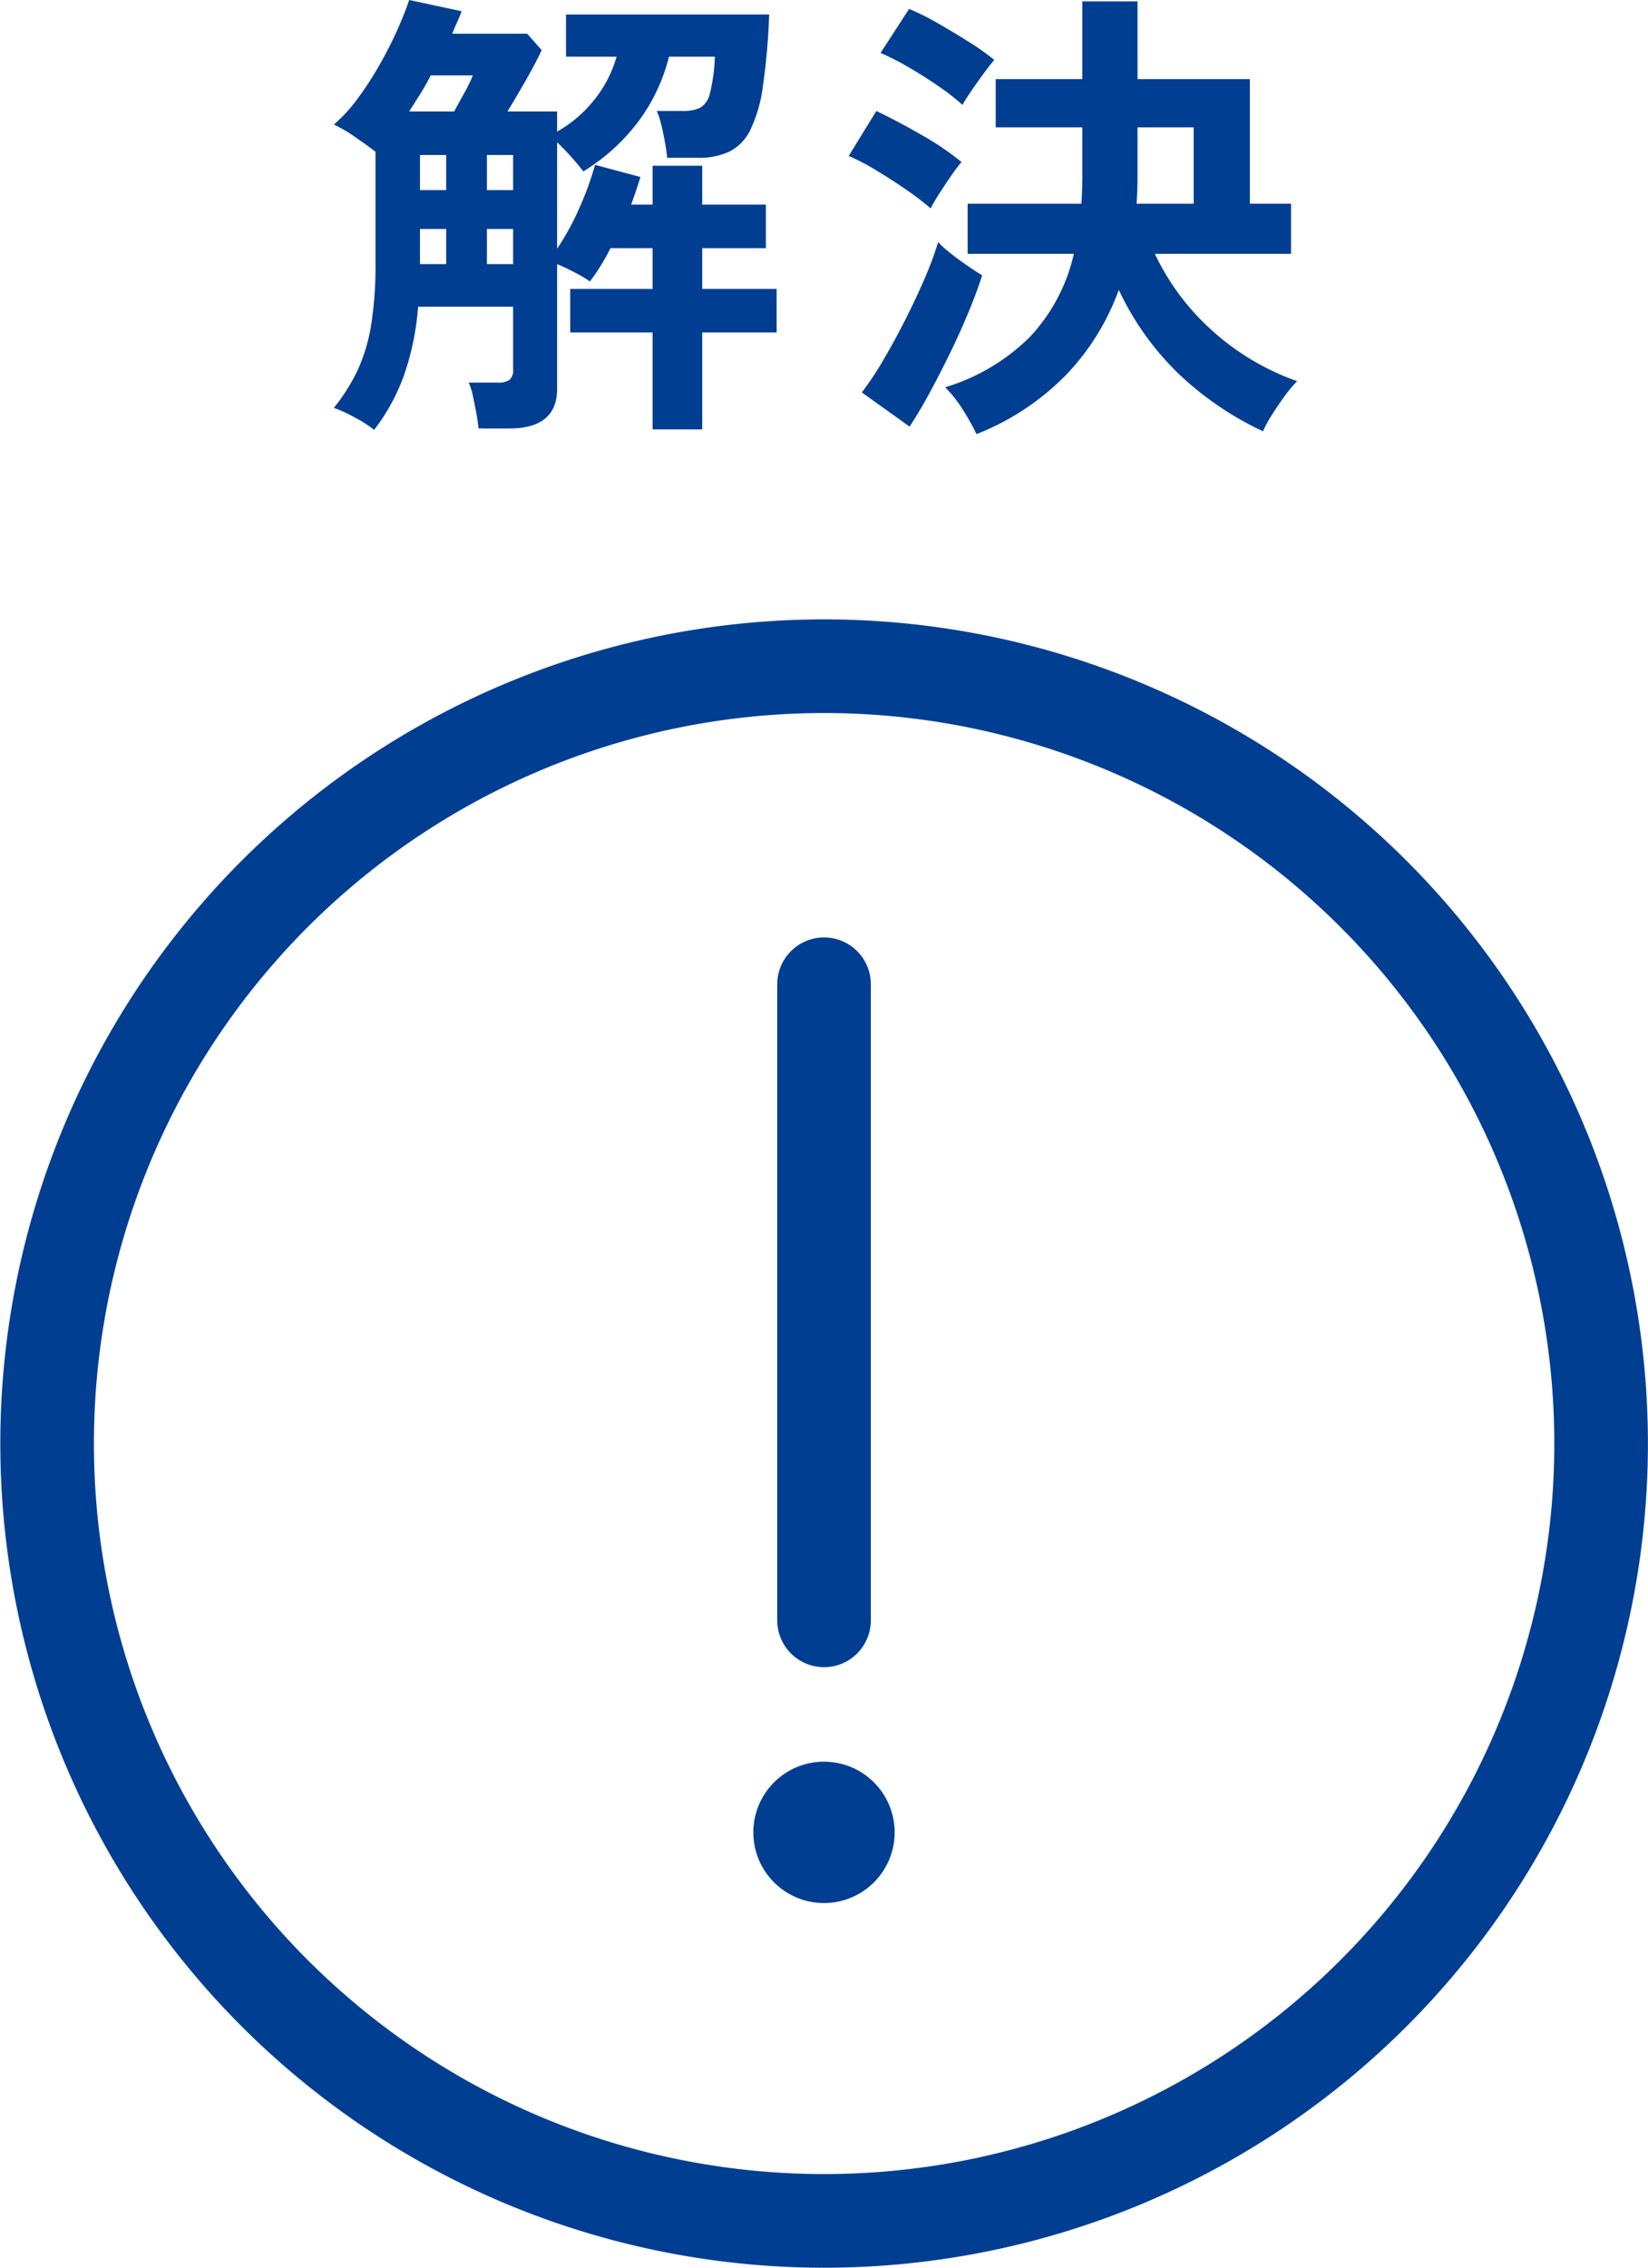<svg xmlns="http://www.w3.org/2000/svg" width="70.417" height="96.867" viewBox="0 0 70.417 96.867">
  <g id="sol_icon" transform="translate(-520.015 -4213.12)">
    <path id="パス_4401" data-name="パス 4401" d="M17,24.48a5.081,5.081,0,0,0-.81-.52,5.912,5.912,0,0,0-.91-.42,8.073,8.073,0,0,0,1.03-1.64,7.458,7.458,0,0,0,.57-1.94,16.327,16.327,0,0,0,.18-2.6V12.6q-.34-.26-.86-.62a5.984,5.984,0,0,0-.92-.54,6.7,6.7,0,0,0,1.04-1.14,14.387,14.387,0,0,0,.93-1.44q.43-.76.75-1.48t.5-1.26l2.24.48q-.08.22-.19.46t-.21.5h3.2l.62.7q-.26.56-.66,1.26t-.8,1.36h2.12v.86a5.446,5.446,0,0,0,1.59-1.36,5.158,5.158,0,0,0,.95-1.84H25.2V6.74h8.68a27.98,27.98,0,0,1-.27,3.08,6.112,6.112,0,0,1-.54,1.86,2.006,2.006,0,0,1-.9.92,3.093,3.093,0,0,1-1.33.26H29.52q-.02-.26-.09-.65t-.16-.76a3.424,3.424,0,0,0-.19-.59h1.08a1.834,1.834,0,0,0,.76-.13.941.941,0,0,0,.43-.63,7.355,7.355,0,0,0,.21-1.56H29.6a7.739,7.739,0,0,1-1.31,2.77,8.411,8.411,0,0,1-2.35,2.13q-.18-.24-.5-.6t-.62-.64v4.54a10.857,10.857,0,0,0,.96-1.76,12.851,12.851,0,0,0,.66-1.82l1.94.52q-.08.26-.18.56t-.22.62h.92V13.2h2.12v1.66h2.72v1.86H31.02v1.74H34.2v1.86H31.02v4.14H28.9V20.32H25.38V18.46H28.9V16.72H27.1q-.2.4-.43.77a7.253,7.253,0,0,1-.45.65,5.388,5.388,0,0,0-.64-.38q-.42-.22-.76-.36v5.32q0,1.7-2.04,1.7H21.46a6.31,6.31,0,0,0-.09-.64q-.07-.38-.15-.75a2.508,2.508,0,0,0-.18-.57H22.3a.789.789,0,0,0,.49-.12.538.538,0,0,0,.15-.44V19.22H18.88a11.535,11.535,0,0,1-.6,2.92A8.493,8.493,0,0,1,17,24.48Zm1.5-13.6h1.92l.45-.82a6.837,6.837,0,0,0,.35-.72h-1.8q-.2.4-.44.78Zm.46,6.52h1.12V15.9H18.96Zm2.86,0h1.12V15.9H21.82Zm-2.86-3.16h1.12v-1.5H18.96Zm2.86,0h1.12v-1.5H21.82ZM42.74,24.66a10.515,10.515,0,0,0-.57-1.02,5.5,5.5,0,0,0-.77-.98,8.656,8.656,0,0,0,3.64-2.17,7.66,7.66,0,0,0,1.86-3.53H42.36V14.82h4.86q.02-.28.03-.58t.01-.6V11.56h-3.7V9.5h3.7V6.18h2.36V9.5h4.8v5.32h1.76v2.14H50.36a10.37,10.37,0,0,0,2.45,3.28,10.789,10.789,0,0,0,3.63,2.16,5.521,5.521,0,0,0-.55.66q-.29.4-.54.8a5.217,5.217,0,0,0-.37.68,13.58,13.58,0,0,1-3.64-2.49,12.143,12.143,0,0,1-2.52-3.55,10.307,10.307,0,0,1-2.27,3.65A10.941,10.941,0,0,1,42.74,24.66Zm-2.86-.32-2.04-1.46a13.809,13.809,0,0,0,.94-1.42q.48-.82.93-1.71T40.53,18a13.851,13.851,0,0,0,.57-1.54,4.355,4.355,0,0,0,.51.46q.35.28.73.54t.64.42q-.22.7-.58,1.57t-.8,1.77q-.44.9-.88,1.71T39.88,24.34Zm.9-9.32a11.111,11.111,0,0,0-.99-.76q-.63-.44-1.31-.85a9.728,9.728,0,0,0-1.2-.63l1.18-1.92q.88.42,1.91,1.01a12.317,12.317,0,0,1,1.73,1.17,6.423,6.423,0,0,0-.43.57q-.27.39-.52.78A7.259,7.259,0,0,0,40.78,15.02Zm1.36-4.42a8.872,8.872,0,0,0-.97-.76Q40.54,9.4,39.85,9a11.108,11.108,0,0,0-1.21-.62L39.86,6.5a10.685,10.685,0,0,1,1.24.62q.7.4,1.36.82a9.959,9.959,0,0,1,1.04.74q-.16.18-.44.56t-.54.76Q42.26,10.38,42.14,10.6Zm7.44,4.22h2.44V11.56h-2.4v2.08q0,.3-.01.6T49.58,14.82Z" transform="translate(519 4207)" fill="#003e92"/>
    <path id="パス_974" data-name="パス 974" d="M75.39,43.367A33.2,33.2,0,1,1,43.367,9.021,33.205,33.205,0,0,1,75.39,43.367Z" transform="translate(513.018 4232.573)" fill="none" stroke="#003e92" stroke-linecap="round" stroke-linejoin="round" stroke-width="4"/>
    <path id="パス_975" data-name="パス 975" d="M104.155,149.384a3.019,3.019,0,1,1-4.27,0,3.02,3.02,0,0,1,4.27,0" transform="translate(453.203 4139.861)" fill="#003e92"/>
    <line id="線_88" data-name="線 88" y1="27.168" transform="translate(555.225 4255.157)" fill="none" stroke="#003e92" stroke-linecap="round" stroke-linejoin="round" stroke-width="4"/>
  </g>
</svg>
